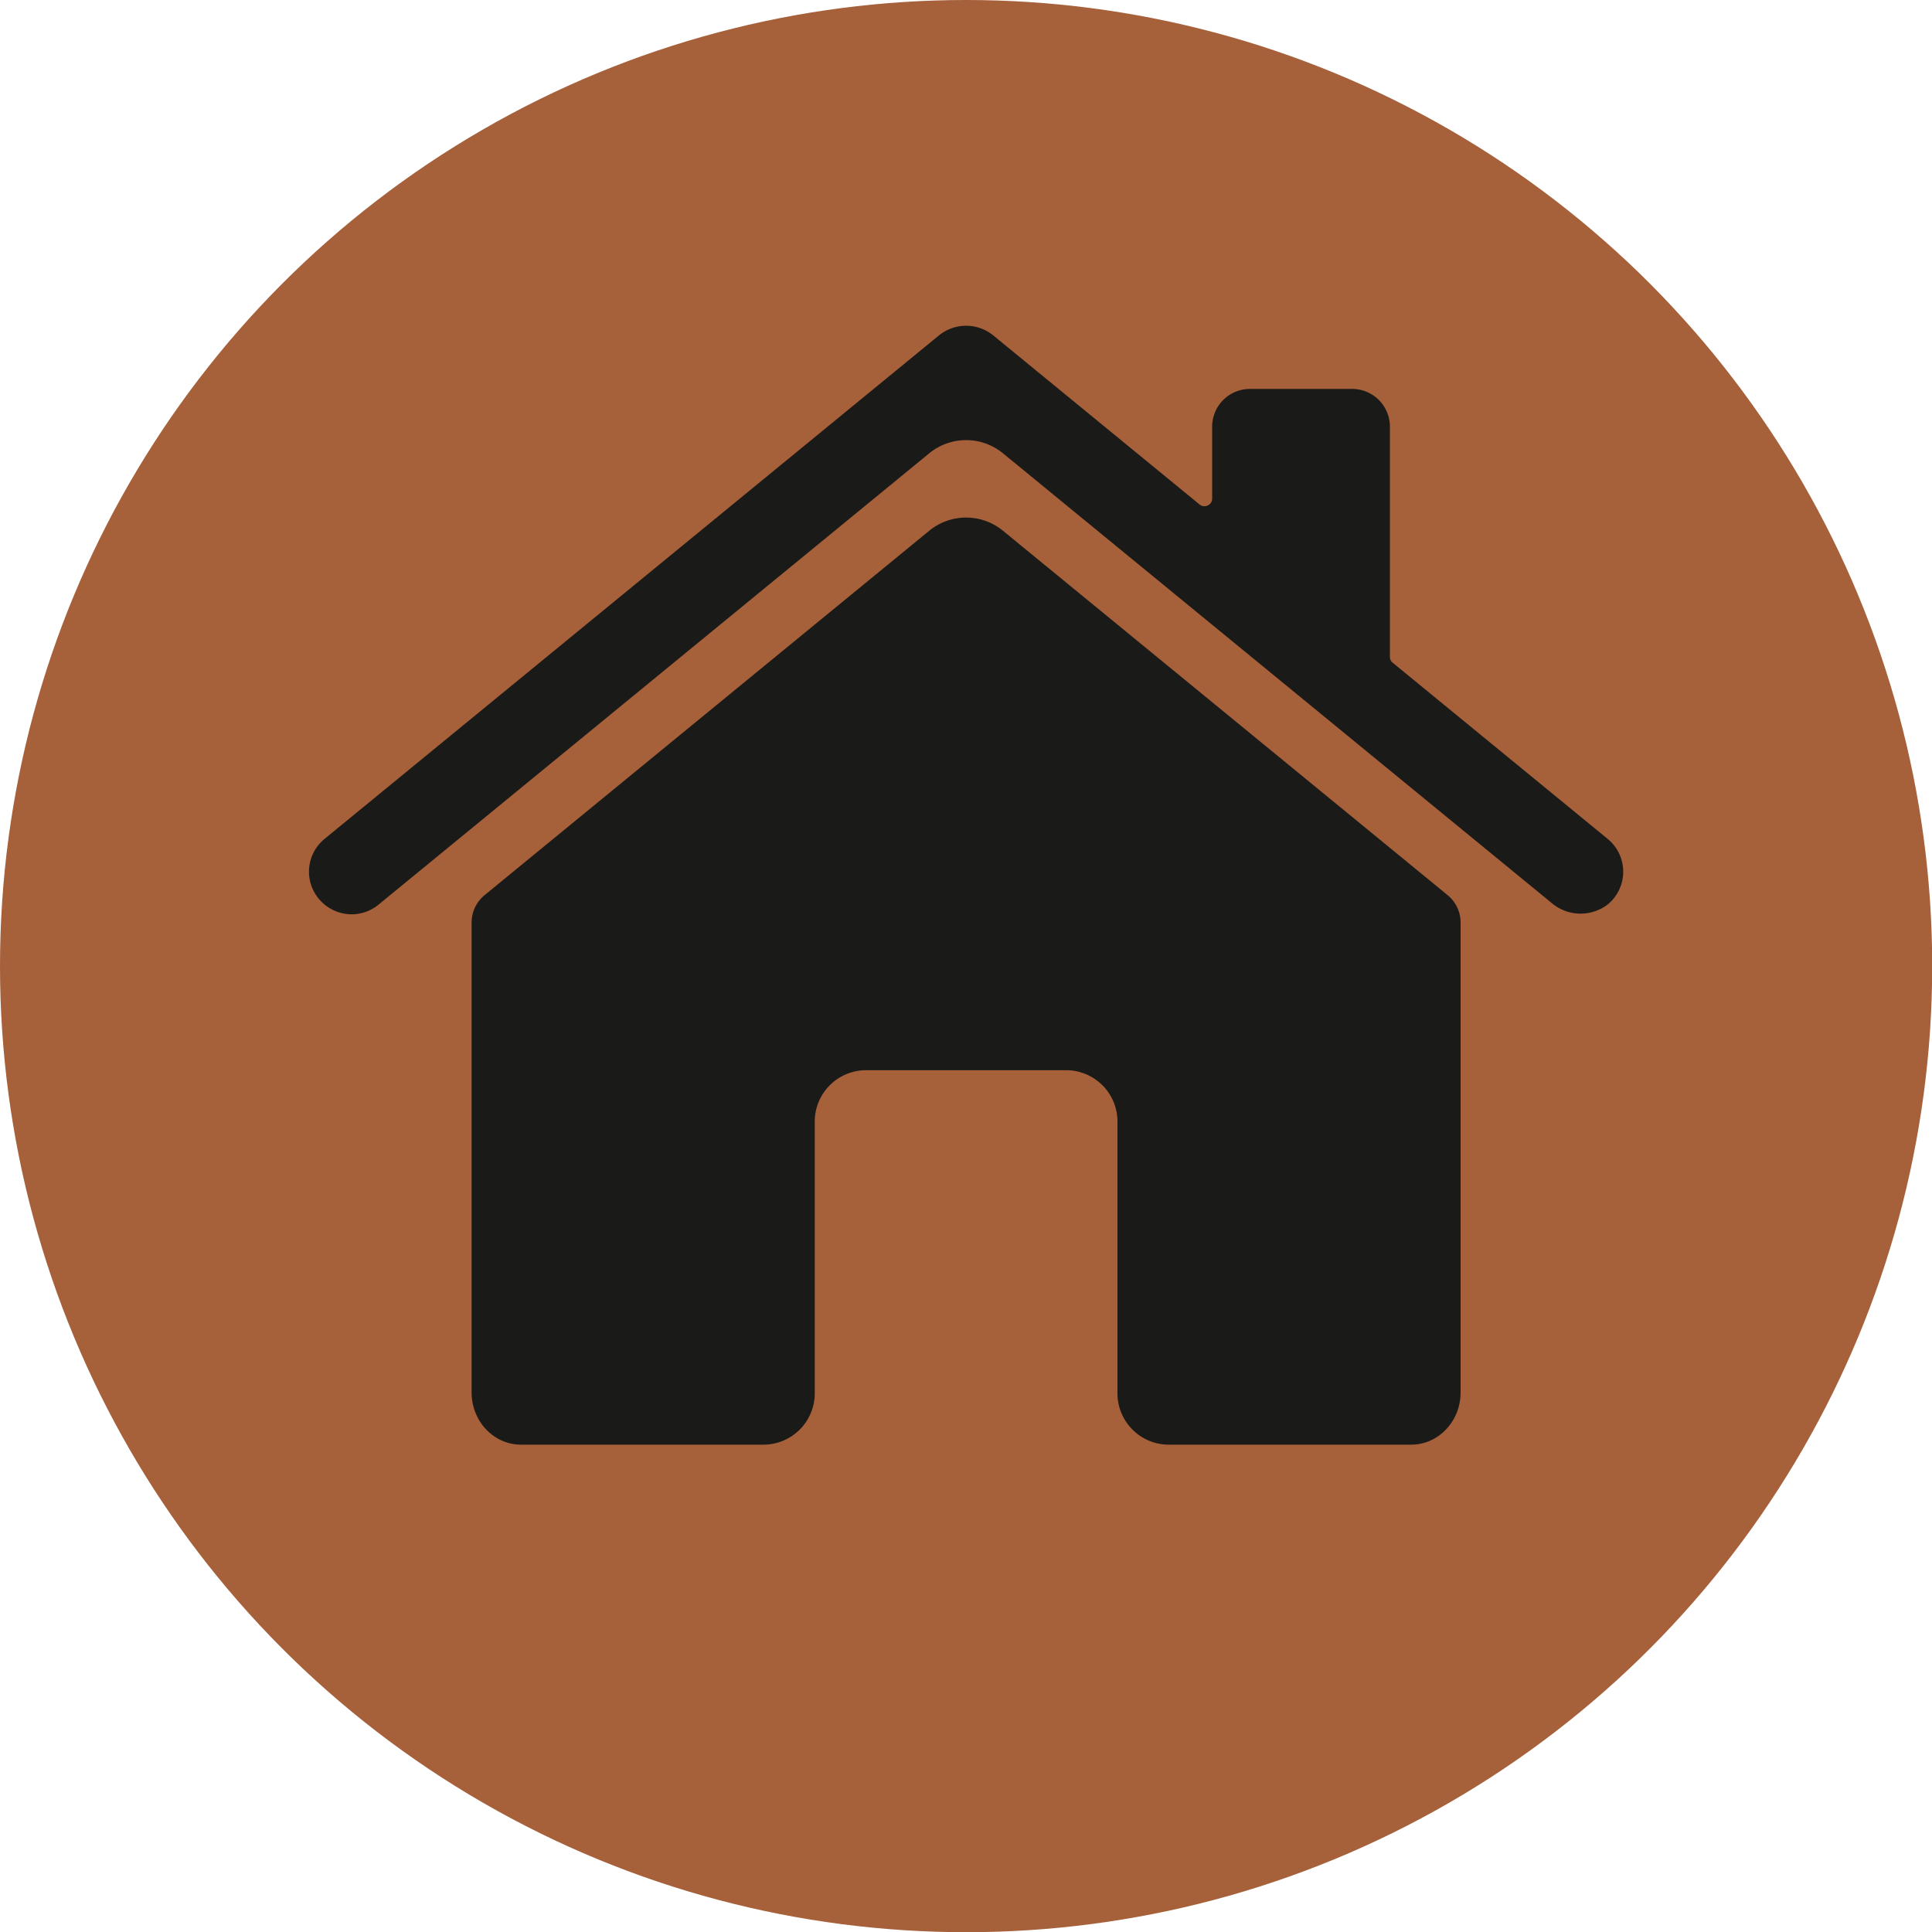 <?xml version="1.0" encoding="UTF-8" standalone="no"?><svg xmlns="http://www.w3.org/2000/svg" xmlns:xlink="http://www.w3.org/1999/xlink" data-name="Слой 1" fill="#000000" height="419.7" preserveAspectRatio="xMidYMid meet" version="1" viewBox="0.0 0.0 419.7 419.7" width="419.7" zoomAndPan="magnify"><g id="change1_1"><circle cx="209.872" cy="209.872" fill="#a6603a" r="209.872"/></g><g id="change2_1"><path d="M121.12,226.448l.006-.013.007-.015.026-.054Z" fill="#1a1a18" transform="translate(-40.128 -40.128)"/></g><g id="change2_2"><path d="M378.878,226.434c-.006-.006-.013-.019-.019-.026-.013-.026-.019-.045-.026-.058Z" fill="#1a1a18" transform="translate(-40.128 -40.128)"/></g><g id="change2_3"><path d="M354.613,234.596a7.666,7.666,0,0,1,2.806,5.929V342.615c0,6.265-4.805,11.344-10.73,11.344h-52.844a11.159,11.159,0,0,1-10.963-11.349V283.964a11.164,11.164,0,0,0-10.969-11.349h-43.829a11.159,11.159,0,0,0-10.963,11.349v58.645A11.164,11.164,0,0,1,206.154,353.958H153.31c-5.925,0-10.73-5.078-10.73-11.344V240.525a7.666,7.666,0,0,1,2.807-5.929l12.752-10.452,83.96-68.805a12.627,12.627,0,0,1,15.803,0l89.567,73.4Z" fill="#1a1a18" transform="translate(-40.128 -40.128)"/></g><g id="change2_4"><path d="M389.379,236.608v0a9.712,9.712,0,0,1-11.786-0L257.901,138.512a12.642,12.642,0,0,0-15.802,0L122.345,236.659a9.2,9.2,0,0,1-11.664 0l-.061-.05a9.2,9.2,0,0,1,0-14.232L244.104,112.99a9.341,9.341,0,0,1,11.792,0l44.812,36.723a1.666,1.666,0,0,0,1.687.261,1.608,1.608,0,0,0,1.057-1.517v-15.723a8.21,8.21,0,0,1,8.299-8.117h22.017a8.21,8.21,0,0,1,8.299,8.117v50.1a1.606,1.606,0,0,0,.596,1.255l46.717,38.287A9.2,9.2,0,0,1,389.379,236.608Z" fill="#1a1a18" transform="translate(-40.128 -40.128)"/></g></svg>